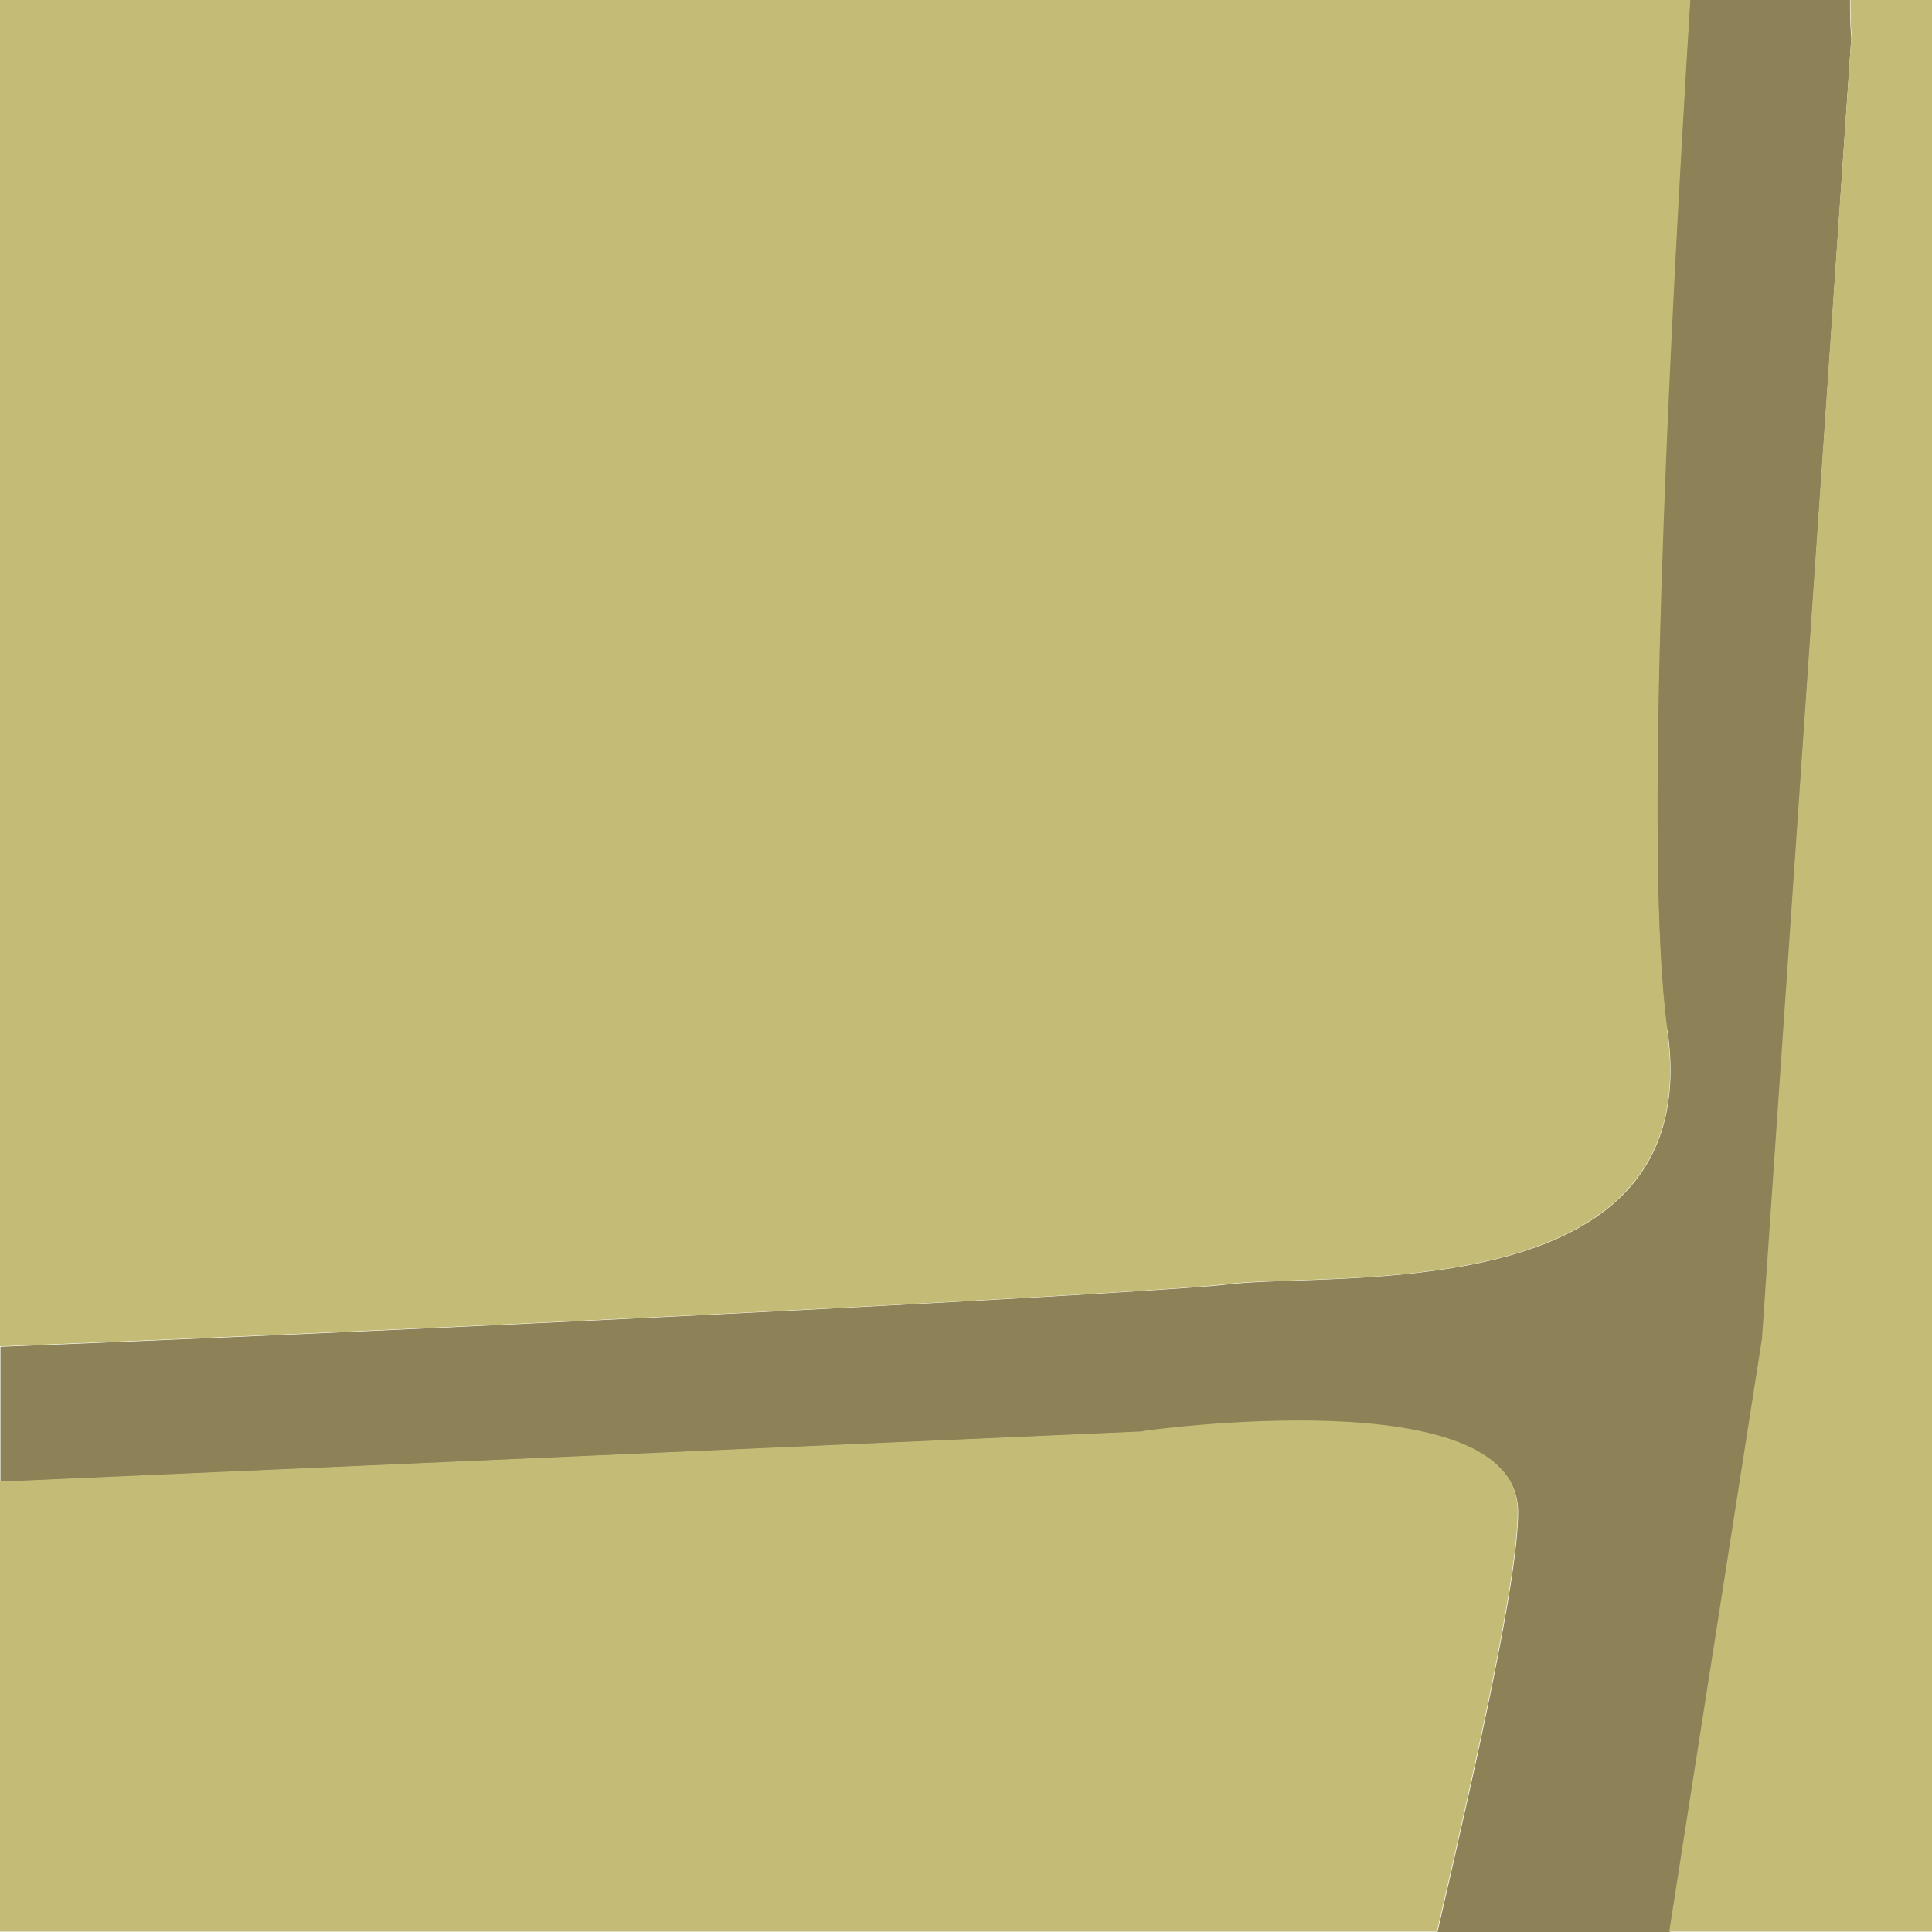 <?xml version="1.0" encoding="UTF-8"?><svg id="Layer_2" xmlns="http://www.w3.org/2000/svg" viewBox="0 0 45 45"><defs><style>.cls-1{fill:#8c8157;}.cls-2{fill:#c4bc76;}</style></defs><g id="Layer_1-2"><path class="cls-1" d="m38.84,24c.93,6.54-7.78,5.6-10.27,5.92-1.38.17-15.31.92-28.56,1.45v3.15l26.63-1.17s8.72-1.25,8.72,1.87c0,1.52-.89,5.5-1.88,9.79h5.42c1.08-6.92,2.16-13.81,2.16-13.81L43.12.88c-.03-.31-.03-.6-.03-.88h-3.73c-.54,8.6-1.09,20.09-.53,24Z"/><path class="cls-2" d="m38.84,24c-.56-3.91,0-15.4.53-24H0v31.36c13.25-.53,27.18-1.27,28.56-1.45,2.49-.31,11.21.62,10.27-5.92Z"/><path class="cls-2" d="m26.63,33.34l-26.63,1.17v10.48h33.47c.99-4.29,1.88-8.27,1.88-9.79,0-3.11-8.72-1.87-8.72-1.87Z"/><path class="cls-2" d="m43.12.88l-2.08,30.3s-1.08,6.89-2.16,13.81h6.12V0h-1.9c0,.28,0,.58.03.88Z"/></g></svg>